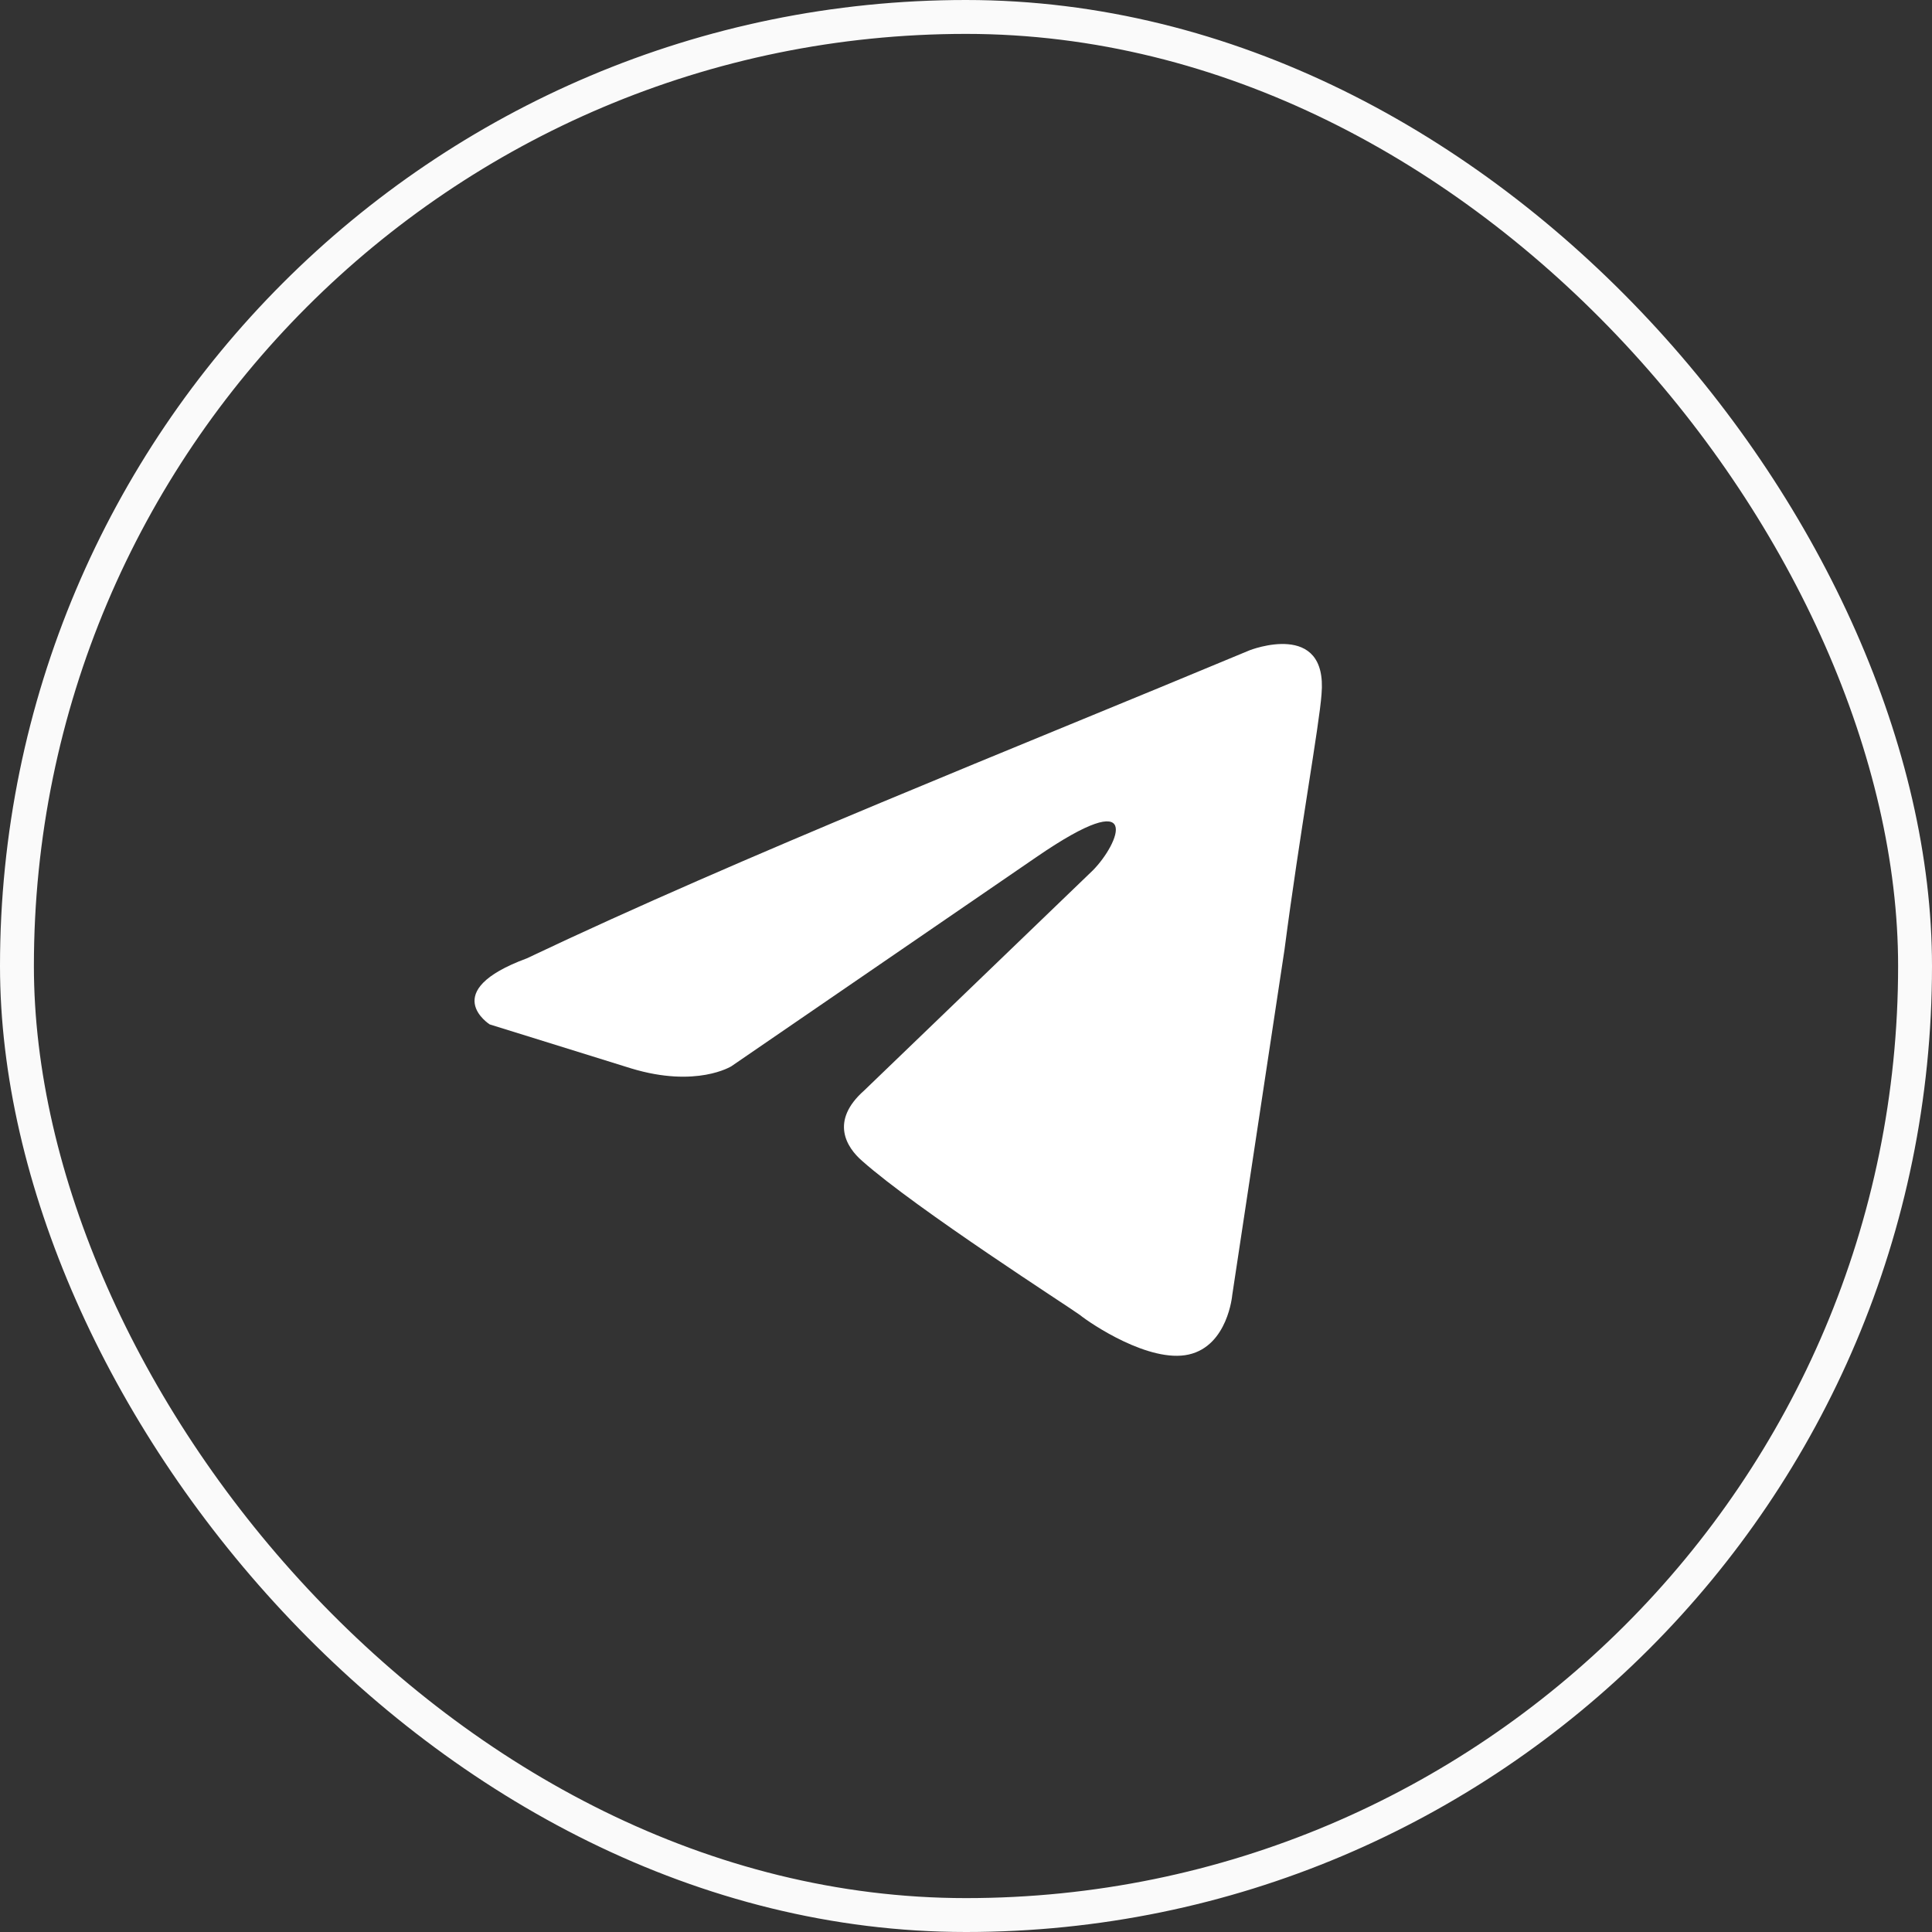 <?xml version="1.0" encoding="UTF-8"?> <svg xmlns="http://www.w3.org/2000/svg" width="57" height="57" viewBox="0 0 57 57" fill="none"><rect x="0" y="0" width="57" height="57" fill="#333333" stroke="none"/><rect x="0.5" y="0.5" width="56" height="56" rx="28" stroke="#FAFAFA"></rect><path d="M36.869 19.185C36.869 19.185 39.181 18.276 38.989 20.484C38.924 21.393 38.346 24.575 37.897 28.016L36.355 38.209C36.355 38.209 36.226 39.703 35.07 39.963C33.913 40.222 32.179 39.054 31.858 38.794C31.601 38.599 27.04 35.677 25.434 34.249C24.984 33.859 24.47 33.08 25.498 32.171L32.243 25.678C33.014 24.899 33.785 23.081 30.573 25.289L21.579 31.457C21.579 31.457 20.551 32.106 18.624 31.522L14.448 30.223C14.448 30.223 12.907 29.249 15.541 28.275C21.965 25.224 29.866 22.107 36.869 19.185Z" fill="white"></path></svg> 